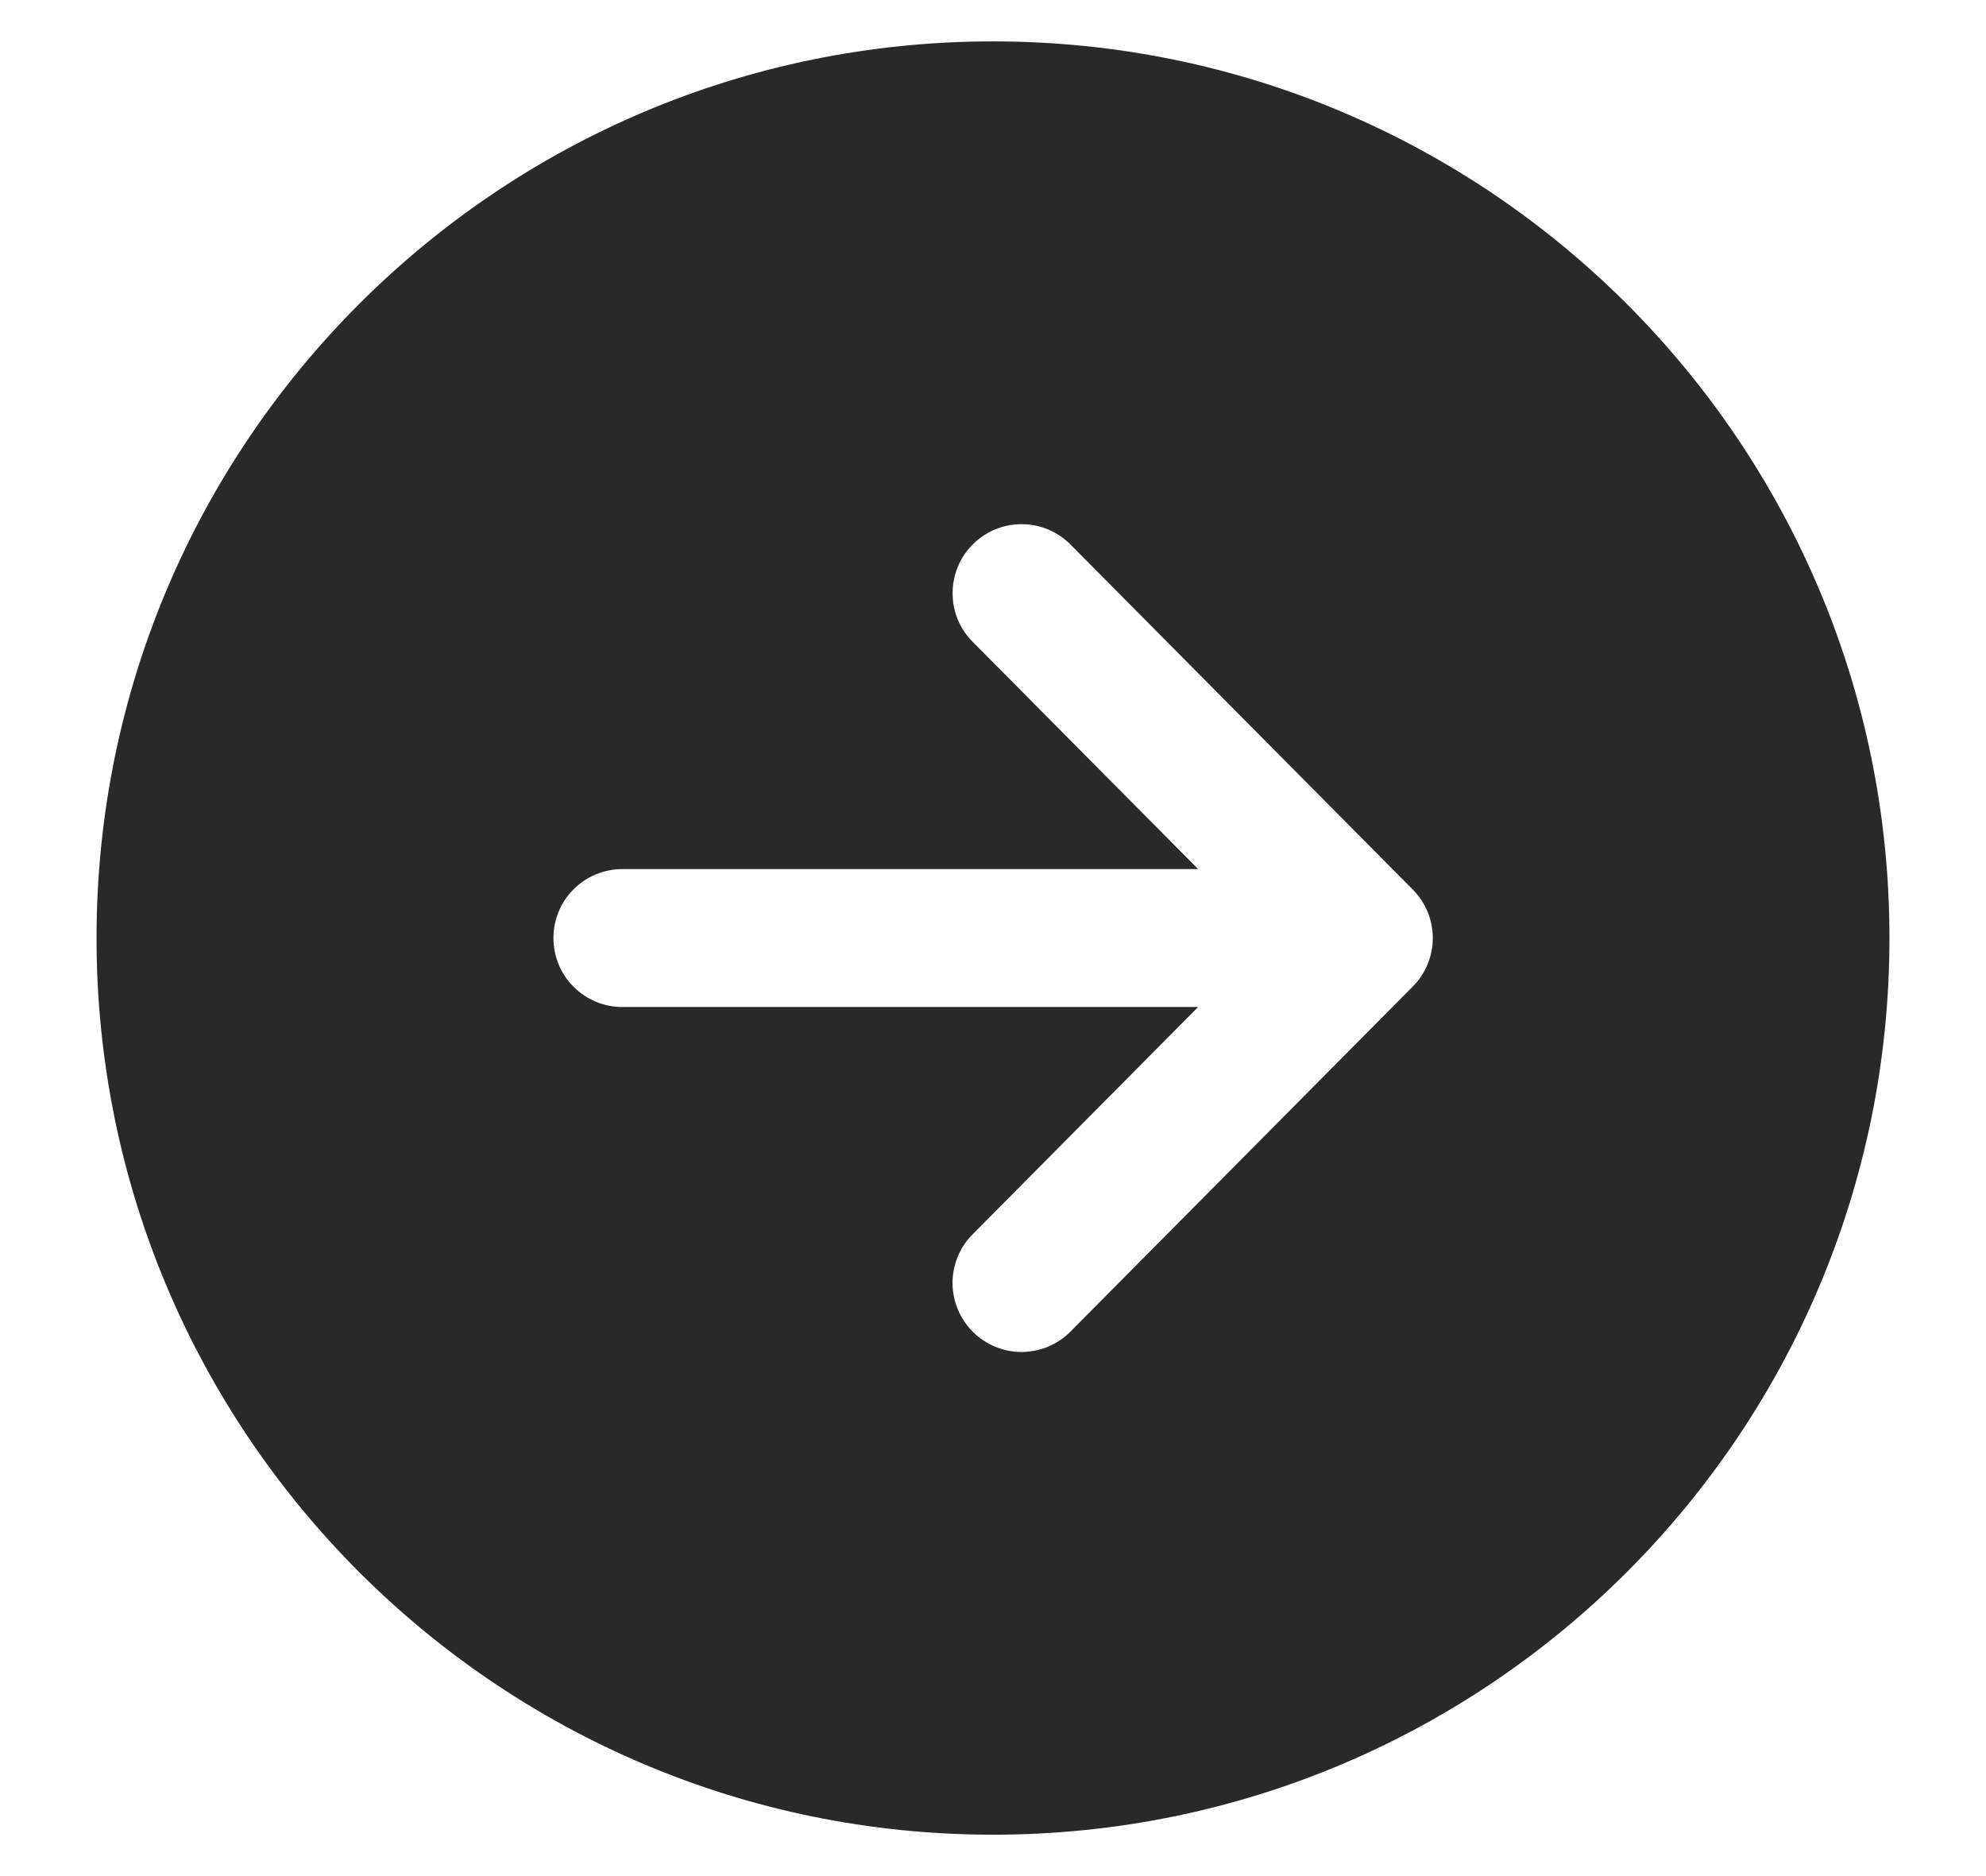 <svg width="18" height="17" viewBox="0 0 18 17" fill="none" xmlns="http://www.w3.org/2000/svg">
<path d="M17.125 8.5C17.125 4.013 13.487 0.375 9 0.375C4.513 0.375 0.875 4.013 0.875 8.5C0.875 12.987 4.513 16.625 9 16.625C13.487 16.625 17.125 12.987 17.125 8.5ZM8.818 12.069C8.76 12.011 8.714 11.942 8.682 11.867C8.65 11.791 8.634 11.71 8.633 11.627C8.633 11.545 8.649 11.464 8.68 11.388C8.711 11.312 8.757 11.243 8.815 11.185L10.859 9.125H5.641C5.475 9.125 5.316 9.059 5.199 8.942C5.081 8.825 5.016 8.666 5.016 8.5C5.016 8.334 5.081 8.175 5.199 8.058C5.316 7.941 5.475 7.875 5.641 7.875H10.859L8.815 5.815C8.757 5.757 8.711 5.688 8.68 5.612C8.649 5.536 8.633 5.454 8.634 5.372C8.634 5.29 8.651 5.209 8.682 5.133C8.714 5.057 8.76 4.989 8.819 4.931C8.877 4.873 8.946 4.827 9.022 4.796C9.098 4.765 9.18 4.749 9.262 4.75C9.428 4.75 9.586 4.817 9.703 4.935L12.804 8.06C12.921 8.177 12.986 8.335 12.986 8.5C12.986 8.665 12.921 8.823 12.804 8.94L9.703 12.065C9.645 12.124 9.577 12.17 9.501 12.202C9.425 12.234 9.344 12.25 9.261 12.251C9.179 12.251 9.098 12.235 9.022 12.204C8.946 12.173 8.877 12.127 8.818 12.069Z" fill="#292929"/>
</svg>
